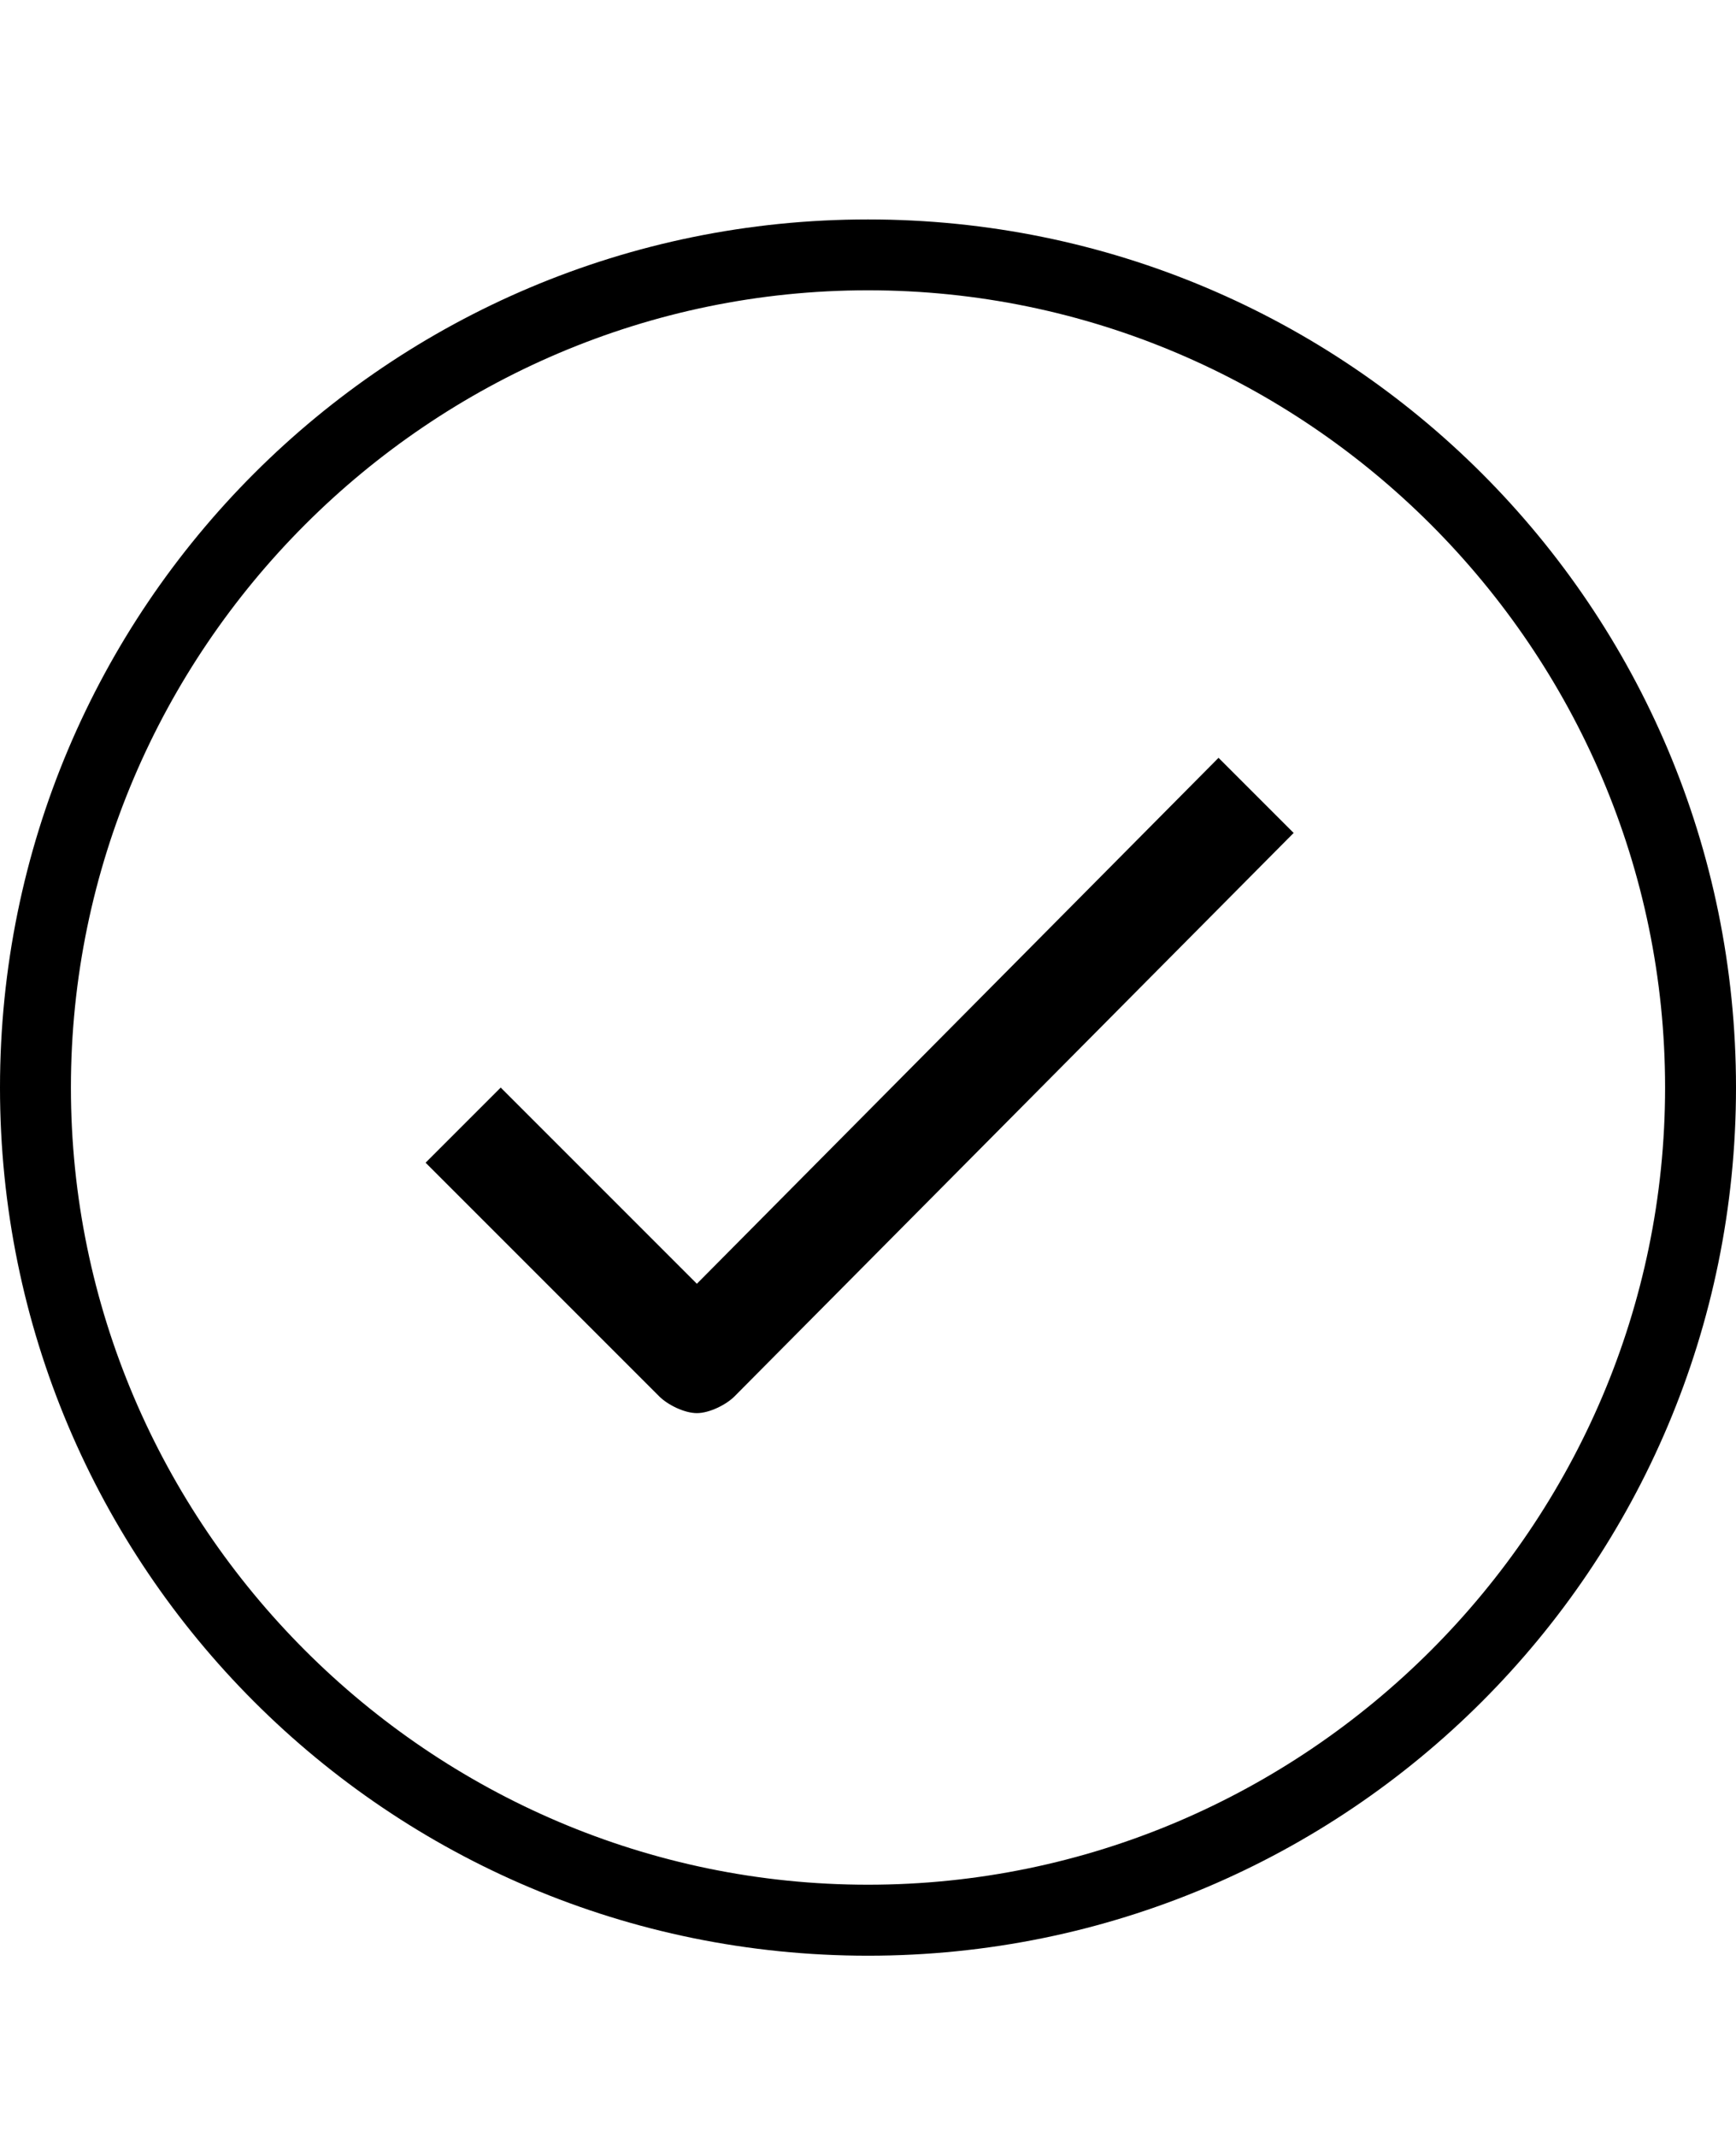 <!-- Generated by IcoMoon.io -->
<svg version="1.1" xmlns="http://www.w3.org/2000/svg" width="26" height="32" viewBox="0 0 26 32">
<title>ios7-checkmark-outline</title>
<path d="M18.25 11.348l1.125 1.125-8.375 8.438c-0.125 0.125-0.375 0.25-0.563 0.25s-0.438-0.125-0.563-0.25l-3.5-3.5 1.125-1.125 2.938 2.938zM13 3.286c7.188 0 13 5.813 13 13s-5.813 13-13 13-13-5.813-13-13 5.813-13 13-13zM13 28.223c6.563 0 11.938-5.375 11.938-11.938s-5.375-11.938-11.938-11.938-11.938 5.375-11.938 11.938 5.375 11.938 11.938 11.938z"></path>
</svg>

